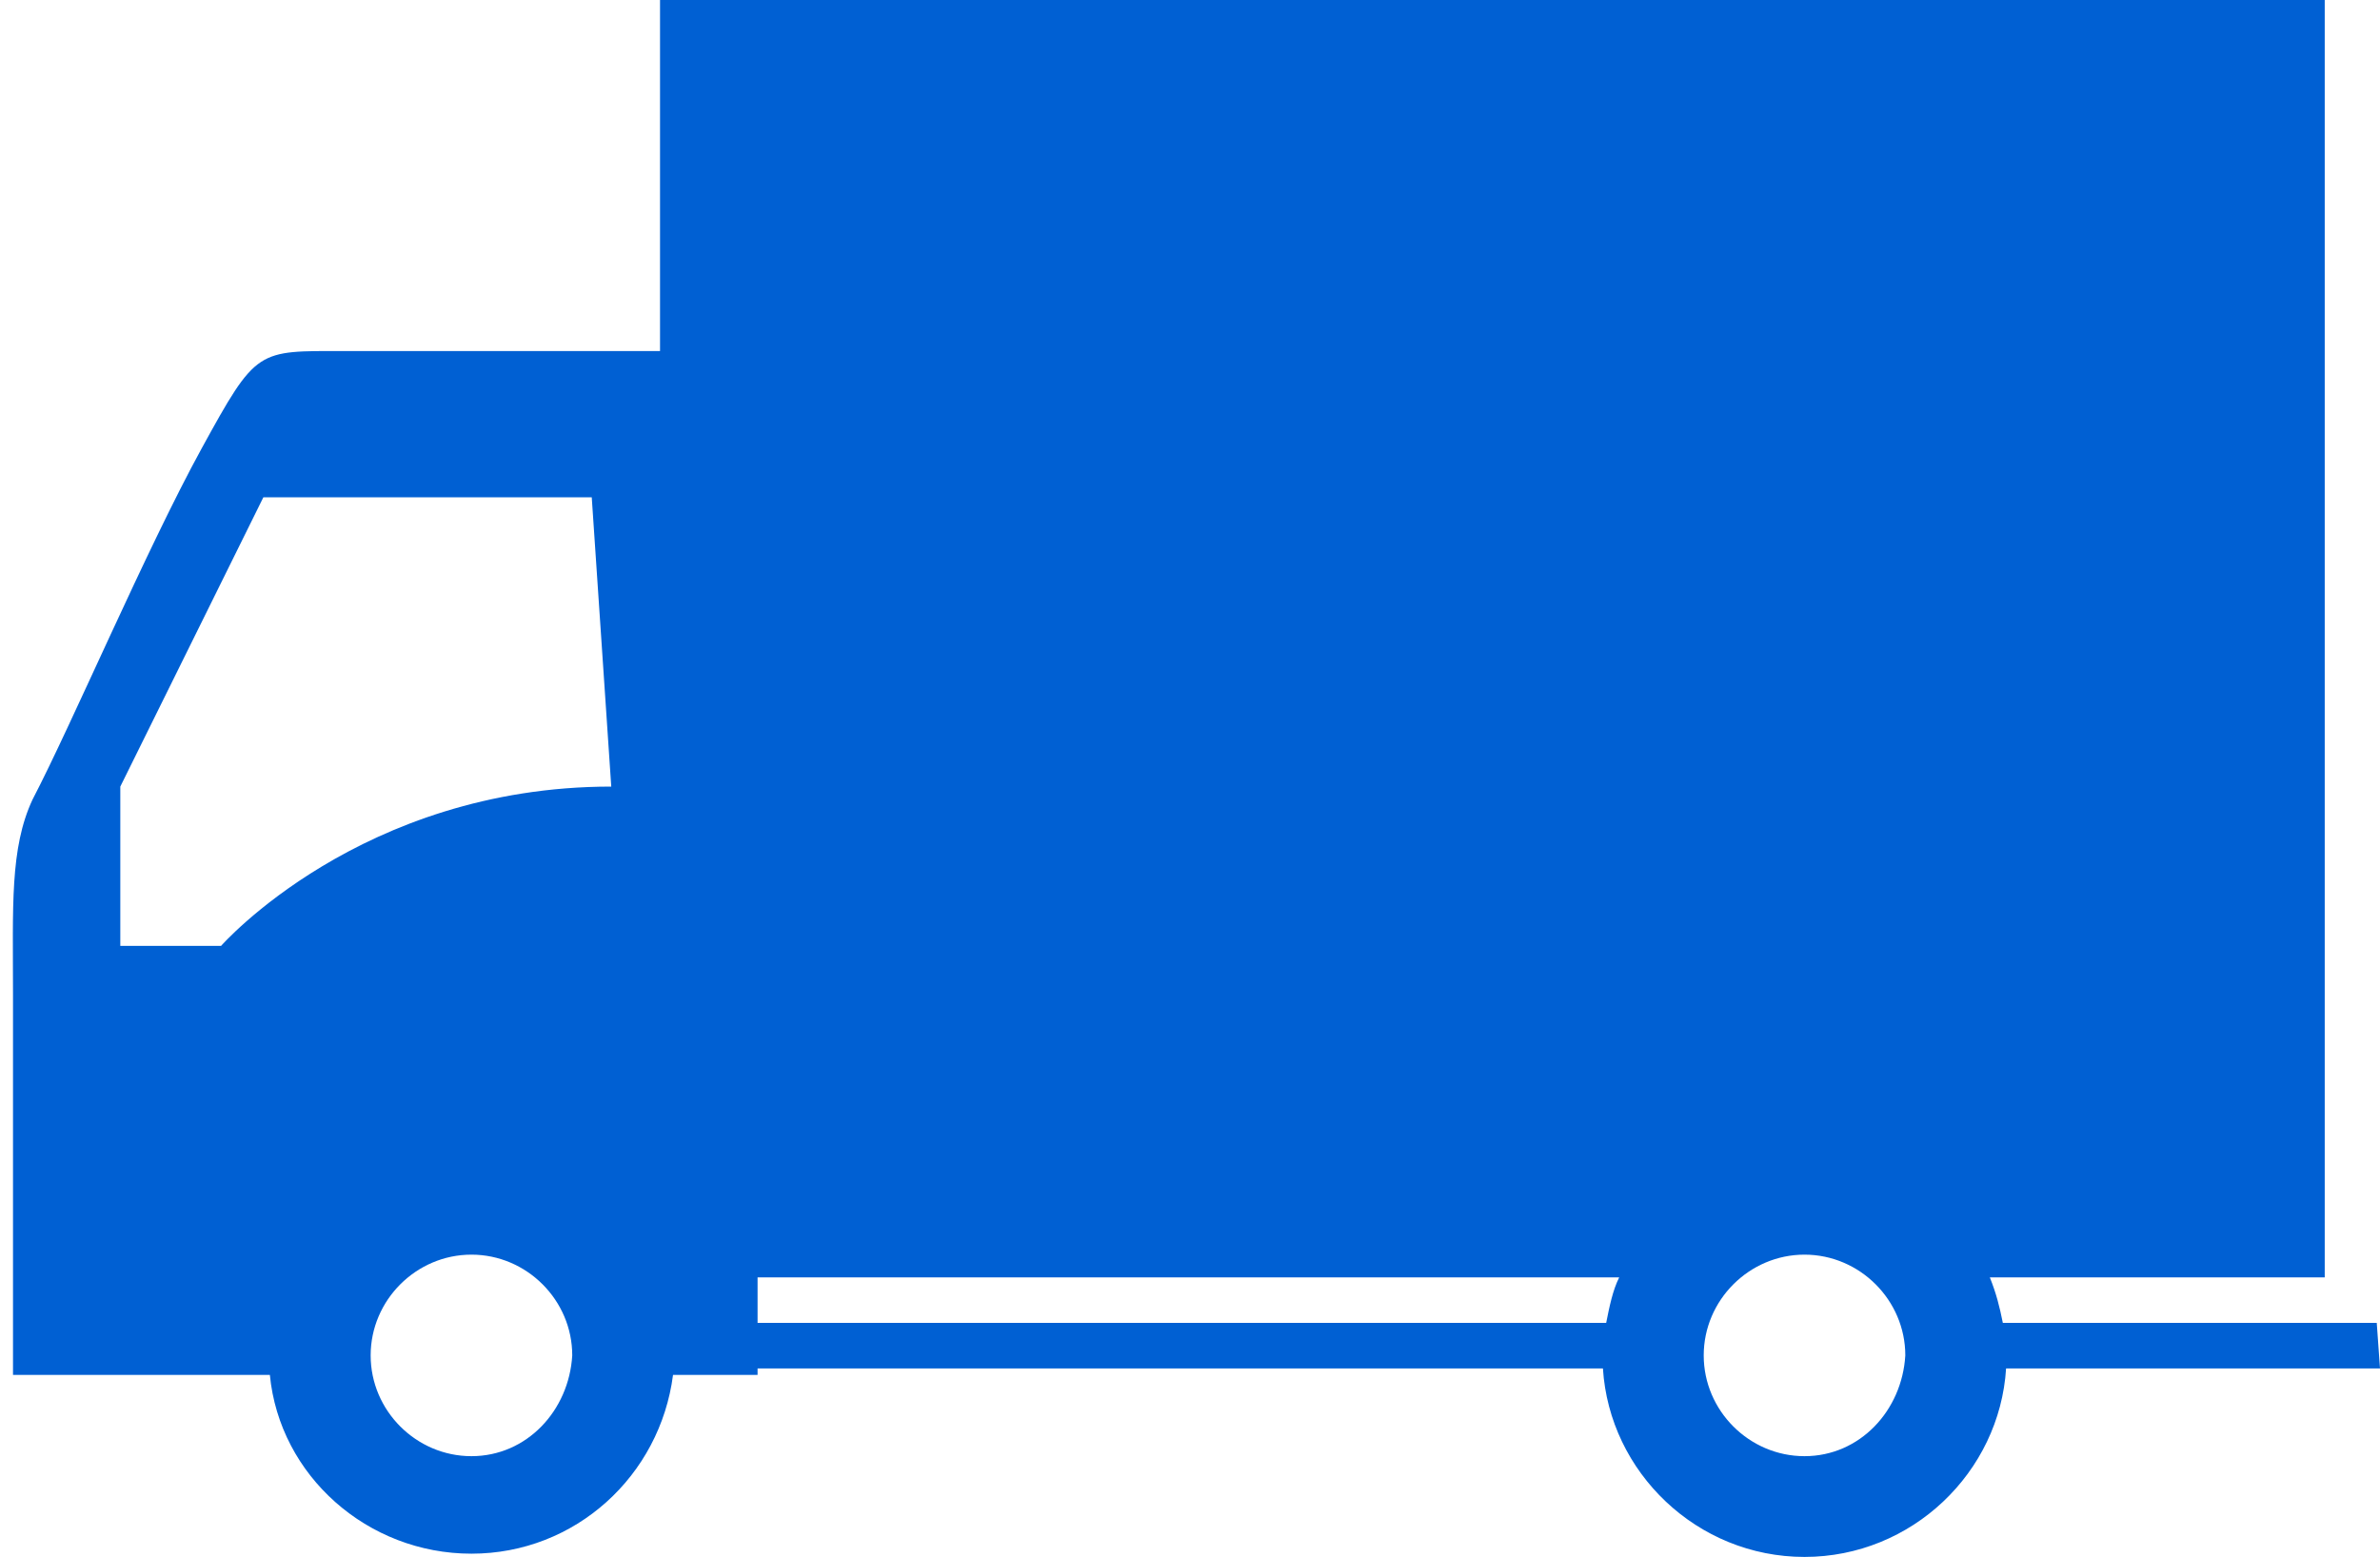 <svg xmlns="http://www.w3.org/2000/svg" xmlns:xlink="http://www.w3.org/1999/xlink" id="&#x30EC;&#x30A4;&#x30E4;&#x30FC;_1" x="0px" y="0px" viewBox="0 0 73.2 47.9" style="enable-background:new 0 0 73.2 47.9;" xml:space="preserve">
<style type="text/css">
	.st0{fill:#0060D3;}
</style>
<g>
	<path class="st0" d="M73.1,40.7H61.6c-0.1-0.5-0.2-0.9-0.4-1.4h10.3V0H20.3v10.8c0,0-7,0-9.7,0s-2.7-0.1-4.4,3s-4,8.5-5.2,10.8   c-0.7,1.5-0.6,3.3-0.6,6s0,11.7,0,11.7h7.9c0.3,3.1,3,5.5,6.2,5.5s5.8-2.4,6.2-5.5h2.6v-0.2h26c0.2,3.2,2.9,5.8,6.2,5.8   s6-2.6,6.2-5.8h11.5L73.1,40.7L73.1,40.7z M14.5,44.8c-1.7,0-3.1-1.4-3.1-3.1c0-1.7,1.4-3.1,3.1-3.1s3.1,1.4,3.1,3.1   C17.5,43.4,16.2,44.8,14.5,44.8z M6.8,29.1H3.7v-4.9l4.4-8.9h10.1l0.6,8.9C11.1,24.2,6.8,29.1,6.8,29.1z M23.3,39.3h26.5   c-0.2,0.4-0.3,0.9-0.4,1.4H23.3V39.3z M55.5,44.8c-1.7,0-3.1-1.4-3.1-3.1c0-1.7,1.4-3.1,3.1-3.1c1.7,0,3.1,1.4,3.1,3.1   C58.5,43.4,57.2,44.8,55.5,44.8z"></path>
</g>
</svg>